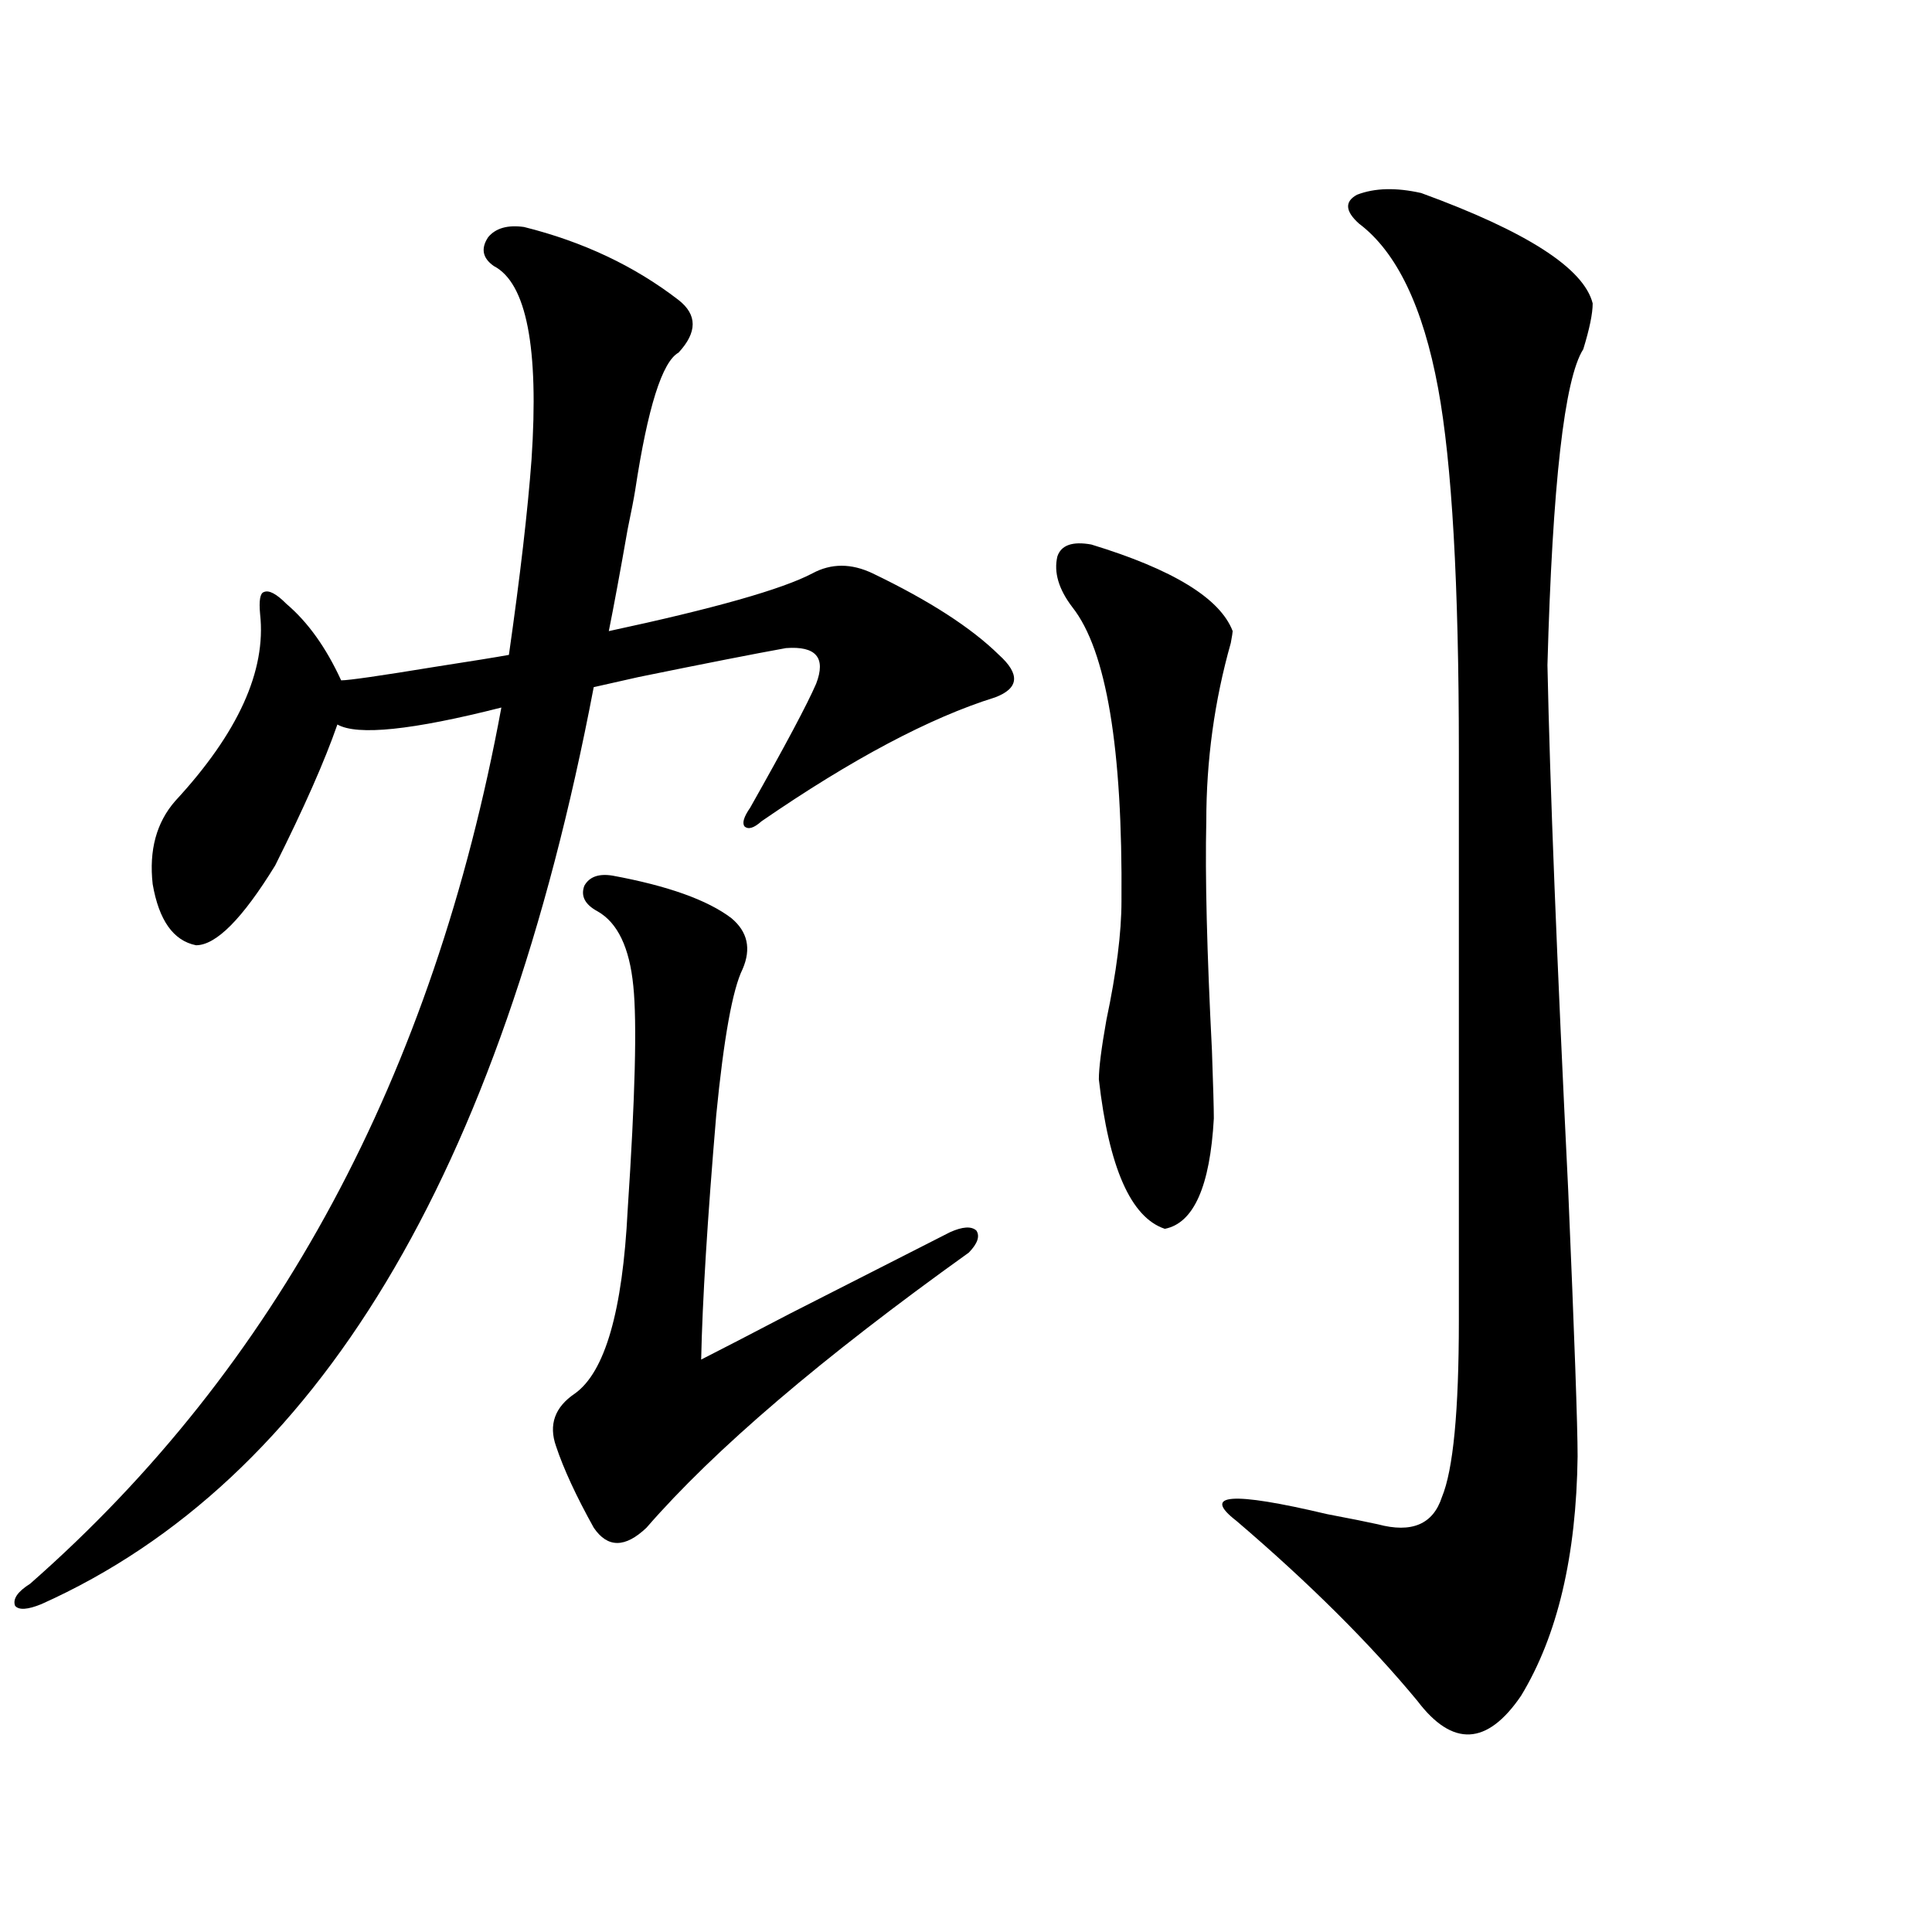 <?xml version="1.0" encoding="utf-8"?>
<!-- Generator: Adobe Illustrator 16.0.0, SVG Export Plug-In . SVG Version: 6.00 Build 0)  -->
<!DOCTYPE svg PUBLIC "-//W3C//DTD SVG 1.1//EN" "http://www.w3.org/Graphics/SVG/1.1/DTD/svg11.dtd">
<svg version="1.1" id="图层_1" xmlns="http://www.w3.org/2000/svg" xmlns:xlink="http://www.w3.org/1999/xlink" x="0px" y="0px"
	 width="1000px" height="1000px" viewBox="0 0 1000 1000" enable-background="new 0 0 1000 1000" xml:space="preserve">
<path d="M271.213,117.484c30.563,7.622,57.224,20.215,79.998,37.793c9.756,7.622,9.756,16.699,0,27.246
	c-8.46,4.697-15.945,28.428-22.438,71.191c-0.656,4.106-1.951,10.85-3.902,20.215c-3.902,22.275-7.165,39.854-9.756,52.734
	c54.633-11.714,89.754-21.67,105.363-29.883c9.756-5.273,20.152-5.273,31.219,0c29.268,14.063,51.051,28.125,65.364,42.188
	c11.052,9.971,10.396,17.29-1.951,21.973c-33.825,10.547-74.145,31.943-120.973,64.16c-3.902,3.516-6.829,4.395-8.78,2.637
	c-1.311-1.758-0.335-4.971,2.927-9.668c18.201-32.217,29.588-53.613,34.146-64.16c5.198-13.472,0-19.624-15.609-18.457
	c-16.265,2.939-41.63,7.91-76.096,14.941c-10.411,2.349-18.216,4.106-23.414,5.273C259.171,608.217,163.899,766.42,21.463,830.277
	c-7.165,2.926-11.707,3.214-13.658,0.879c-1.311-3.516,1.296-7.319,7.805-11.426c127.466-111.909,208.775-263.081,243.896-453.516
	c-46.188,11.729-74.48,14.653-84.876,8.789c-6.509,18.76-17.24,43.066-32.194,72.949c-16.92,27.549-30.579,41.309-40.975,41.309
	c-11.707-2.334-19.192-12.881-22.438-31.641c-1.951-17.578,1.951-31.929,11.707-43.066c32.514-35.156,47.148-67.373,43.901-96.68
	c-0.656-7.031,0-10.835,1.951-11.426c2.591-1.167,6.494,0.879,11.707,6.152c11.052,9.38,20.487,22.563,28.292,39.551
	c3.902,0,20.152-2.334,48.779-7.031c18.856-2.925,31.539-4.971,38.048-6.152c5.854-41.006,9.756-74.707,11.707-101.074
	c3.902-58.008-2.607-91.406-19.512-100.195c-5.854-4.092-6.829-9.077-2.927-14.941C256.58,118.075,262.753,116.317,271.213,117.484z
	 M317.066,453.227c28.612,5.273,49.099,12.607,61.462,21.973c8.445,7.031,10.396,15.82,5.854,26.367
	c-5.213,10.547-9.756,35.747-13.658,75.586c-4.558,53.916-7.165,96.104-7.805,126.563c10.396-5.273,25.685-13.184,45.853-23.73
	c44.877-22.852,72.513-36.914,82.925-42.188c6.494-2.925,11.052-3.213,13.658-0.879c1.951,2.939,0.64,6.743-3.902,11.426
	c-76.096,54.492-131.704,101.953-166.825,142.383c-11.067,10.547-20.167,10.547-27.316,0c-9.116-16.396-15.609-30.459-19.512-42.188
	c-3.902-11.123-0.656-20.215,9.756-27.246c15.609-11.123,24.71-42.764,27.316-94.922c3.902-58.584,4.878-97.256,2.927-116.016
	c-1.951-19.912-8.14-32.808-18.536-38.672c-6.509-3.516-8.78-7.91-6.829-13.184C305.023,453.817,309.901,452.06,317.066,453.227z
	 M564.865,281.84c42.27,12.896,66.66,27.837,73.169,44.824c0,0.591-0.335,2.637-0.976,6.152
	c-8.46,29.883-12.683,60.645-12.683,92.285c-0.656,28.125,0.32,67.676,2.927,118.652c0.64,18.169,0.976,29.883,0.976,35.156
	c-1.951,35.156-10.411,54.204-25.365,57.129c-17.561-5.85-28.948-31.641-34.146-77.344c0-5.85,1.296-16.108,3.902-30.762
	c5.198-24.609,7.805-45.112,7.805-61.523c0.64-79.102-7.805-129.775-25.365-152.051c-7.164-9.365-9.756-18.154-7.805-26.367
	C549.255,282.143,555.109,280.082,564.865,281.84z M735.592,99.906c54.633,19.927,84.22,38.975,88.778,57.129
	c0,5.273-1.631,13.184-4.878,23.73c-9.756,15.244-15.945,69.736-18.536,163.477c1.296,62.114,4.878,152.642,10.731,271.582
	c3.247,76.177,4.878,122.168,4.878,137.988c-0.656,51.567-10.411,92.862-29.268,123.926c-17.561,25.777-35.456,26.656-53.657,2.637
	c-24.725-29.883-55.944-60.933-93.656-93.164c-18.216-14.063-2.607-15.229,46.828-3.516c12.347,2.349,21.128,4.106,26.341,5.273
	c17.561,4.697,28.612,0,33.17-14.063c5.854-14.063,8.78-44.521,8.78-91.406V389.066c0-86.709-3.582-149.414-10.731-188.086
	c-7.805-42.188-21.463-70.601-40.975-85.254c-7.164-6.44-7.485-11.426-0.976-14.941C711.523,97.27,722.574,96.981,735.592,99.906z"
	/>
</svg>
